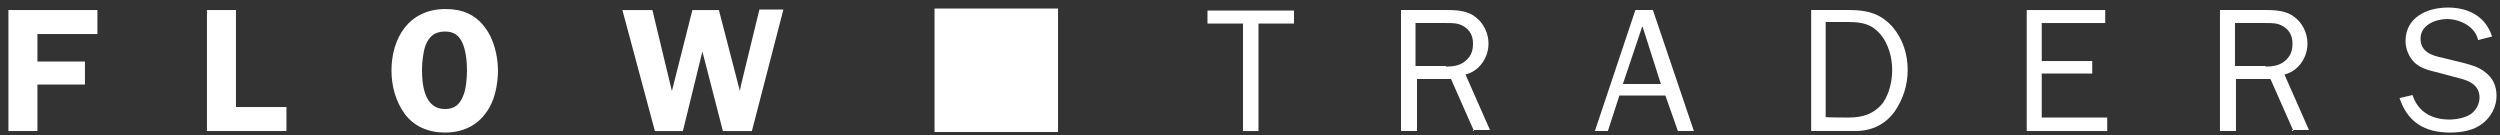 <svg width="240" height="13" viewBox="0 0 240 13" fill="none" xmlns="http://www.w3.org/2000/svg">
<rect x="0" y="0" width="240" height="13" fill="#333333" stroke="none"/>
<path d="M3.593 3.267V5.907H8.153V8.115H3.593V12.579H0.809V0.963H9.353V3.267H3.593Z" fill="white"/>
<path d="M27.499 10.275V12.579H19.867V0.963H22.651V10.275H27.499Z" fill="white"/>
<path d="M38.83 10.9C37.966 9.7 37.582 8.212 37.582 6.772C37.582 3.7 39.214 0.868 42.766 0.868C44.398 0.868 45.646 1.396 46.558 2.644C47.422 3.748 47.806 5.428 47.806 6.772C47.806 8.116 47.47 9.748 46.702 10.756C45.79 12.1 44.35 12.724 42.718 12.724C41.134 12.724 39.742 12.148 38.83 10.9ZM40.846 4.372C40.606 5.044 40.51 6.052 40.51 6.724C40.51 8.164 40.75 10.468 42.718 10.468C43.63 10.468 44.158 10.036 44.494 9.124C44.734 8.548 44.83 7.492 44.83 6.772C44.83 5.908 44.734 4.9 44.398 4.132C44.062 3.364 43.534 3.028 42.718 3.028C41.71 3.028 41.182 3.508 40.846 4.372Z" fill="white"/>
<path d="M72.182 12.58H69.398L67.43 4.948L65.558 12.58H62.87L59.75 0.964H62.63L64.502 8.74L66.47 0.964H69.014L71.03 8.74L71.126 8.212L72.902 0.916H75.206L72.182 12.58Z" fill="white"/>
<path d="M120.862 12.581H119.326V2.261H115.918V1.013H124.222V2.261H120.814V12.581H120.862Z" fill="white"/>
<path d="M141.504 12.579L139.296 7.587H136.032V12.579H134.496V0.963H138.96C139.968 0.963 140.928 1.059 141.648 1.635C142.416 2.211 142.896 3.171 142.896 4.179C142.896 5.523 142.032 6.819 140.688 7.155L143.04 12.483H141.408V12.579H141.504ZM138.816 6.387C139.584 6.387 140.256 6.291 140.832 5.715C141.264 5.283 141.408 4.803 141.408 4.179C141.408 3.507 141.168 2.931 140.544 2.547C140.016 2.211 139.536 2.211 138.864 2.211H135.888V6.339H138.816V6.387Z" fill="white"/>
<path d="M162.613 12.579H161.077L159.877 9.171H155.461L154.357 12.579H153.109L156.997 0.963H158.677L162.613 12.579ZM157.669 2.499L155.797 8.067H159.445L157.669 2.499Z" fill="white"/>
<path d="M173.777 0.963H177.569C179.249 0.963 180.545 1.299 181.697 2.595C182.705 3.795 183.137 5.235 183.137 6.723C183.137 8.163 182.705 9.507 181.889 10.707C180.977 11.955 179.681 12.579 178.097 12.579H173.873V0.963H173.777ZM177.473 11.283C178.817 11.283 179.921 10.947 180.785 9.843C181.361 8.979 181.649 7.827 181.649 6.723C181.649 5.523 181.313 4.275 180.545 3.315C179.681 2.307 178.769 2.115 177.473 2.115H175.265V11.235C175.265 11.283 177.473 11.283 177.473 11.283Z" fill="white"/>
<path d="M202.294 12.579H194.566V0.963H202.102V2.211H196.006V5.859H200.854V7.059H196.006V11.283H202.294V12.579Z" fill="white"/>
<path d="M220.173 12.579L217.965 7.587H214.653V12.579H213.117V0.963H217.581C218.589 0.963 219.549 1.059 220.269 1.635C221.037 2.211 221.517 3.171 221.517 4.179C221.517 5.523 220.653 6.819 219.309 7.155L221.661 12.483H220.029V12.579H220.173ZM217.485 6.387C218.253 6.387 218.925 6.291 219.501 5.715C219.933 5.283 220.077 4.803 220.077 4.179C220.077 3.507 219.837 2.931 219.213 2.547C218.685 2.211 218.205 2.211 217.533 2.211H214.557V6.339H217.485V6.387Z" fill="white"/>
<path d="M231.603 9.124C232.131 10.756 233.475 11.476 235.155 11.476C235.827 11.476 236.787 11.284 237.267 10.9C237.699 10.564 238.035 9.988 238.035 9.364C238.035 8.164 237.027 7.732 236.019 7.492L234.051 6.964C233.283 6.772 232.515 6.628 231.843 6.052C231.267 5.524 230.931 4.708 230.931 3.94C230.931 1.732 232.899 0.724 235.011 0.724C237.027 0.724 238.659 1.636 239.235 3.508L237.891 3.844C237.651 2.596 236.211 1.828 234.915 1.828C233.811 1.828 232.371 2.404 232.371 3.7C232.371 4.948 233.379 5.332 234.579 5.572L236.355 6.004C237.123 6.196 237.987 6.436 238.563 6.916C239.331 7.492 239.667 8.26 239.667 9.22C239.667 10.228 239.139 11.236 238.323 11.86C237.459 12.532 236.307 12.724 235.203 12.724C232.755 12.724 231.123 11.716 230.355 9.412L231.603 9.124Z" fill="white"/>
<path d="M101.571 12.675H89.715V0.819H101.571V12.675Z" fill="white"/>
</svg>
